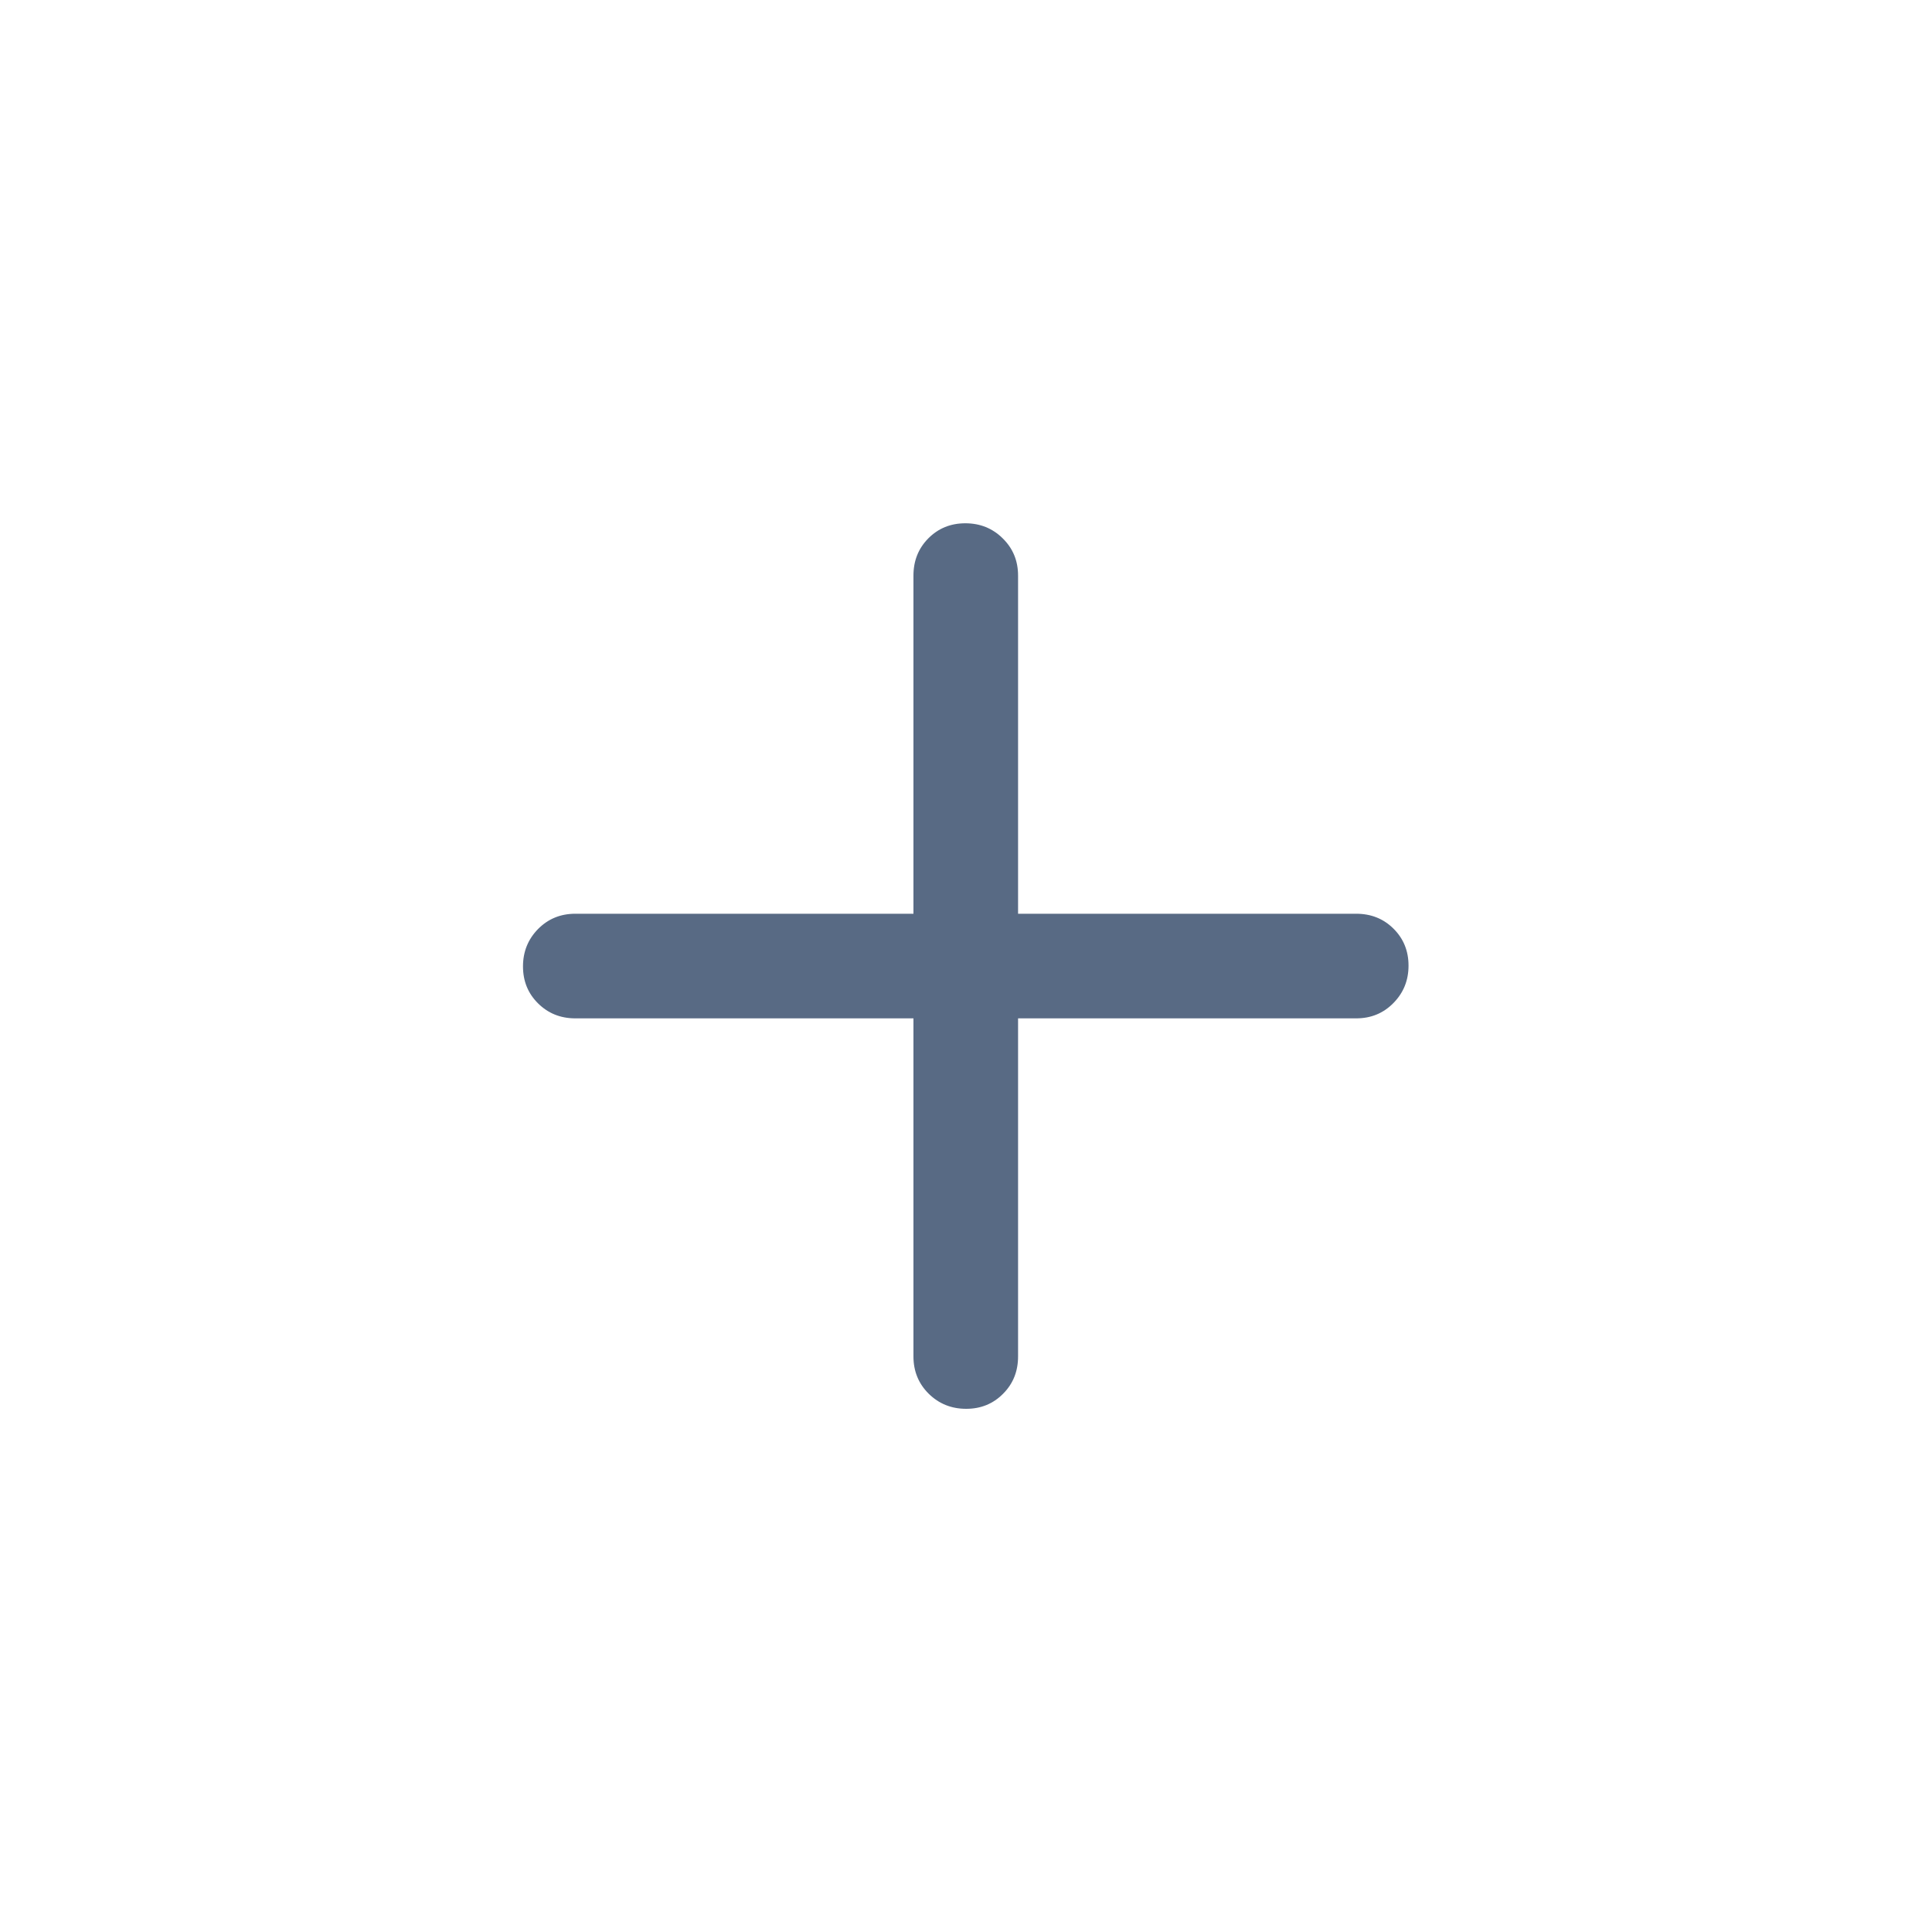 <svg xmlns="http://www.w3.org/2000/svg" width="20" height="20" viewBox="0 0 20 20" fill="none">
    <mask id="mask0_1660_15857" style="mask-type:alpha" maskUnits="userSpaceOnUse" x="0" y="0" width="20" height="20">
        <rect width="20" height="20" fill="#D9D9D9"/>
    </mask>
    <g mask="url(#mask0_1660_15857)">
        <path d="M9.456 10.542H5.956C5.802 10.542 5.674 10.49 5.57 10.387C5.466 10.284 5.414 10.157 5.414 10.004C5.414 9.852 5.466 9.723 5.57 9.617C5.674 9.512 5.802 9.459 5.956 9.459H9.456V5.959C9.456 5.805 9.507 5.677 9.61 5.573C9.713 5.469 9.841 5.417 9.993 5.417C10.146 5.417 10.275 5.469 10.38 5.573C10.486 5.677 10.539 5.805 10.539 5.959V9.459H14.039C14.193 9.459 14.321 9.51 14.425 9.613C14.529 9.716 14.581 9.844 14.581 9.996C14.581 10.149 14.529 10.277 14.425 10.383C14.321 10.489 14.193 10.542 14.039 10.542H10.539V14.042C10.539 14.195 10.488 14.324 10.384 14.428C10.281 14.532 10.154 14.584 10.002 14.584C9.849 14.584 9.72 14.532 9.614 14.428C9.509 14.324 9.456 14.195 9.456 14.042V10.542Z" fill="#1E375A" fill-opacity="0.74"/>
    </g>
</svg>